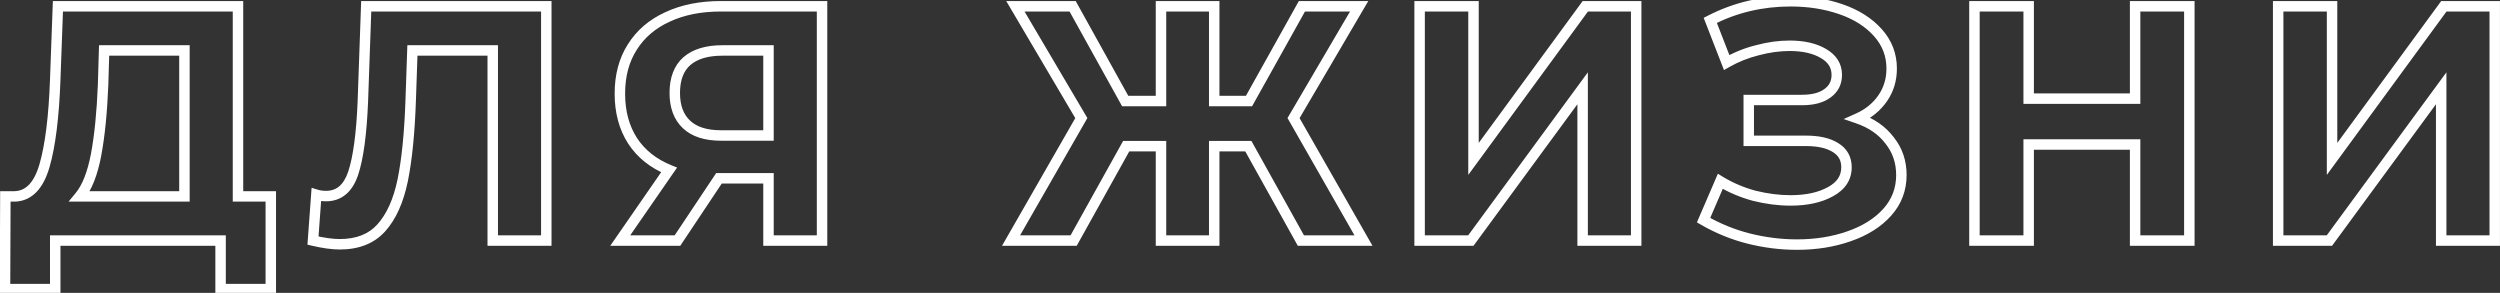 <?xml version="1.0" encoding="UTF-8"?> <svg xmlns="http://www.w3.org/2000/svg" width="239" height="28" viewBox="0 0 239 28" fill="none"><rect x="0" y="0" width="239" height="28" fill="#333333" stroke="none"/> <path d="M25.888 18.776H26.388V18.276H25.888V18.776ZM25.888 27.64V28.14H26.388V27.64H25.888ZM21.088 27.64H20.588V28.14H21.088V27.64ZM21.088 23H21.588V22.5H21.088V23ZM5.28 23V22.5H4.78V23H5.28ZM5.28 27.64V28.14H5.78V27.64H5.28ZM0.48 27.64L-0.02 27.638L-0.022 28.14H0.48V27.64ZM0.512 18.776V18.276H0.014L0.012 18.774L0.512 18.776ZM1.408 18.776V19.276H1.416L1.424 19.276L1.408 18.776ZM4.256 15.832L3.776 15.693L3.776 15.693L4.256 15.832ZM5.28 7.608L4.78 7.59L4.78 7.59L5.28 7.608ZM5.536 0.6V0.1H5.054L5.036 0.582L5.536 0.6ZM22.752 0.6H23.252V0.1H22.752V0.6ZM22.752 18.776H22.252V19.276H22.752V18.776ZM9.856 8.088L10.356 8.108L10.356 8.103L9.856 8.088ZM9.184 14.808L9.675 14.902L9.675 14.9L9.184 14.808ZM7.616 18.776L7.23 18.458L6.555 19.276H7.616V18.776ZM17.632 18.776V19.276H18.132V18.776H17.632ZM17.632 4.824H18.132V4.324H17.632V4.824ZM9.952 4.824V4.324H9.466L9.452 4.809L9.952 4.824ZM25.388 18.776V27.64H26.388V18.776H25.388ZM25.888 27.14H21.088V28.14H25.888V27.14ZM21.588 27.64V23H20.588V27.64H21.588ZM21.088 22.5H5.28V23.5H21.088V22.5ZM4.78 23V27.64H5.78V23H4.78ZM5.28 27.14H0.48V28.14H5.28V27.14ZM0.98 27.642L1.012 18.778L0.012 18.774L-0.02 27.638L0.98 27.642ZM0.512 19.276H1.408V18.276H0.512V19.276ZM1.424 19.276C2.228 19.25 2.924 18.938 3.487 18.356C4.039 17.785 4.446 16.976 4.736 15.971L3.776 15.693C3.511 16.608 3.166 17.249 2.769 17.66C2.383 18.059 1.932 18.259 1.392 18.276L1.424 19.276ZM4.736 15.971C5.308 13.992 5.651 11.203 5.78 7.626L4.78 7.59C4.653 11.138 4.313 13.832 3.776 15.693L4.736 15.971ZM5.78 7.626L6.036 0.618L5.036 0.582L4.78 7.59L5.78 7.626ZM5.536 1.1H22.752V0.1H5.536V1.1ZM22.252 0.6V18.776H23.252V0.6H22.252ZM22.752 19.276H25.888V18.276H22.752V19.276ZM9.356 8.068C9.25 10.72 9.028 12.934 8.693 14.716L9.675 14.9C10.023 13.055 10.248 10.789 10.356 8.108L9.356 8.068ZM8.693 14.714C8.358 16.471 7.857 17.698 7.23 18.458L8.002 19.094C8.783 18.147 9.327 16.729 9.675 14.902L8.693 14.714ZM7.616 19.276H17.632V18.276H7.616V19.276ZM18.132 18.776V4.824H17.132V18.776H18.132ZM17.632 4.324H9.952V5.324H17.632V4.324ZM9.452 4.809L9.356 8.073L10.356 8.103L10.452 4.839L9.452 4.809ZM52.226 0.6H52.726V0.1H52.226V0.6ZM52.226 23V23.5H52.726V23H52.226ZM47.106 23H46.606V23.5H47.106V23ZM47.106 4.824H47.606V4.324H47.106V4.824ZM39.426 4.824V4.324H38.943L38.926 4.807L39.426 4.824ZM39.266 9.496L38.766 9.479L38.766 9.479L39.266 9.496ZM38.498 17.24L38.987 17.341L38.988 17.34L38.498 17.24ZM36.45 21.784L36.078 21.45L36.078 21.45L36.45 21.784ZM29.922 23L29.423 22.964L29.392 23.39L29.808 23.487L29.922 23ZM30.242 18.616L30.389 18.138L29.789 17.953L29.743 18.58L30.242 18.616ZM33.762 16.568L34.235 16.728L34.236 16.726L33.762 16.568ZM34.69 9.688L35.189 9.709L35.189 9.706L34.69 9.688ZM35.01 0.6V0.1H34.527L34.51 0.582L35.01 0.6ZM51.726 0.6V23H52.726V0.6H51.726ZM52.226 22.5H47.106V23.5H52.226V22.5ZM47.606 23V4.824H46.606V23H47.606ZM47.106 4.324H39.426V5.324H47.106V4.324ZM38.926 4.807L38.766 9.479L39.766 9.513L39.925 4.841L38.926 4.807ZM38.766 9.479C38.66 12.644 38.405 15.194 38.008 17.14L38.988 17.34C39.401 15.318 39.658 12.706 39.766 9.513L38.766 9.479ZM38.008 17.139C37.614 19.047 36.96 20.47 36.078 21.45L36.821 22.119C37.86 20.965 38.571 19.358 38.987 17.341L38.008 17.139ZM36.078 21.45C35.254 22.367 34.08 22.852 32.482 22.852V23.852C34.297 23.852 35.768 23.291 36.822 22.118L36.078 21.45ZM32.482 22.852C31.829 22.852 31.017 22.743 30.036 22.513L29.808 23.487C30.832 23.727 31.726 23.852 32.482 23.852V22.852ZM30.42 23.036L30.74 18.652L29.743 18.58L29.423 22.964L30.42 23.036ZM30.095 19.094C30.427 19.196 30.787 19.244 31.17 19.244V18.244C30.87 18.244 30.611 18.206 30.389 18.138L30.095 19.094ZM31.17 19.244C31.894 19.244 32.536 19.029 33.067 18.583C33.59 18.144 33.971 17.51 34.235 16.728L33.288 16.408C33.062 17.076 32.765 17.531 32.424 17.817C32.091 18.097 31.683 18.244 31.17 18.244V19.244ZM34.236 16.726C34.75 15.184 35.061 12.833 35.189 9.709L34.19 9.667C34.063 12.773 33.755 15.008 33.287 16.41L34.236 16.726ZM35.189 9.706L35.509 0.618L34.51 0.582L34.19 9.67L35.189 9.706ZM35.01 1.1H52.226V0.1H35.01V1.1ZM78.588 0.6H79.088V0.1H78.588V0.6ZM78.588 23V23.5H79.088V23H78.588ZM73.468 23H72.968V23.5H73.468V23ZM73.468 17.048H73.968V16.548H73.468V17.048ZM68.732 17.048V16.548H68.465L68.316 16.771L68.732 17.048ZM64.764 23V23.5H65.032L65.18 23.277L64.764 23ZM59.292 23L58.881 22.715L58.338 23.5H59.292V23ZM63.964 16.248L64.375 16.532L64.73 16.02L64.153 15.785L63.964 16.248ZM60.476 13.464L60.056 13.735L60.058 13.738L60.476 13.464ZM60.444 4.504L60.866 4.773L60.868 4.77L60.444 4.504ZM63.804 1.624L64.012 2.079L64.017 2.076L63.804 1.624ZM65.66 5.848L65.333 5.47L65.328 5.474L65.66 5.848ZM65.628 11.896L65.285 12.26L65.285 12.26L65.628 11.896ZM73.468 12.952V13.452H73.968V12.952H73.468ZM73.468 4.824H73.968V4.324H73.468V4.824ZM78.088 0.6V23H79.088V0.6H78.088ZM78.588 22.5H73.468V23.5H78.588V22.5ZM73.968 23V17.048H72.968V23H73.968ZM73.468 16.548H68.732V17.548H73.468V16.548ZM68.316 16.771L64.348 22.723L65.18 23.277L69.148 17.325L68.316 16.771ZM64.764 22.5H59.292V23.5H64.764V22.5ZM59.703 23.285L64.375 16.532L63.553 15.963L58.881 22.715L59.703 23.285ZM64.153 15.785C62.722 15.2 61.644 14.334 60.895 13.19L60.058 13.738C60.93 15.069 62.177 16.058 63.775 16.711L64.153 15.785ZM60.897 13.193C60.146 12.028 59.76 10.622 59.76 8.952H58.76C58.76 10.781 59.185 12.383 60.056 13.735L60.897 13.193ZM59.76 8.952C59.76 7.302 60.136 5.917 60.866 4.773L60.023 4.235C59.174 5.566 58.76 7.146 58.76 8.952H59.76ZM60.868 4.77C61.601 3.6 62.643 2.703 64.012 2.079L63.597 1.169C62.064 1.868 60.866 2.891 60.021 4.238L60.868 4.77ZM64.017 2.076C65.388 1.431 67.019 1.1 68.924 1.1V0.1C66.904 0.1 65.122 0.451 63.591 1.172L64.017 2.076ZM68.924 1.1H78.588V0.1H68.924V1.1ZM69.052 4.324C67.509 4.324 66.245 4.682 65.333 5.47L65.987 6.226C66.655 5.649 67.651 5.324 69.052 5.324V4.324ZM65.328 5.474C64.423 6.279 64.008 7.448 64.008 8.888H65.008C65.008 7.64 65.362 6.782 65.992 6.222L65.328 5.474ZM64.008 8.888C64.008 10.288 64.413 11.437 65.285 12.26L65.971 11.532C65.35 10.947 65.008 10.091 65.008 8.888H64.008ZM65.285 12.26C66.157 13.082 67.399 13.452 68.924 13.452V12.452C67.548 12.452 66.593 12.118 65.971 11.532L65.285 12.26ZM68.924 13.452H73.468V12.452H68.924V13.452ZM73.968 12.952V4.824H72.968V12.952H73.968ZM73.468 4.324H69.052V5.324H73.468V4.324ZM119.343 13.976L119.78 13.733L119.637 13.476H119.343V13.976ZM116.079 13.976V13.476H115.579V13.976H116.079ZM116.079 23V23.5H116.579V23H116.079ZM110.991 23H110.491V23.5H110.991V23ZM110.991 13.976H111.491V13.476H110.991V13.976ZM107.663 13.976V13.476H107.369L107.226 13.733L107.663 13.976ZM102.639 23V23.5H102.933L103.076 23.243L102.639 23ZM96.655 23L96.221 22.751L95.791 23.5H96.655V23ZM103.375 11.288L103.808 11.537L103.953 11.284L103.805 11.034L103.375 11.288ZM97.071 0.6V0.1H96.195L96.64 0.854L97.071 0.6ZM102.543 0.6L102.98 0.357L102.837 0.1H102.543V0.6ZM107.567 9.656L107.13 9.899L107.272 10.156H107.567V9.656ZM110.991 9.656V10.156H111.491V9.656H110.991ZM110.991 0.6V0.1H110.491V0.6H110.991ZM116.079 0.6H116.579V0.1H116.079V0.6ZM116.079 9.656H115.579V10.156H116.079V9.656ZM119.407 9.656V10.156H119.7L119.843 9.9L119.407 9.656ZM124.463 0.6V0.1H124.169L124.026 0.356L124.463 0.6ZM129.935 0.6L130.366 0.853L130.808 0.1H129.935V0.6ZM123.663 11.288L123.232 11.035L123.085 11.285L123.229 11.536L123.663 11.288ZM130.351 23V23.5H131.212L130.785 22.752L130.351 23ZM124.367 23L123.93 23.243L124.073 23.5H124.367V23ZM119.343 13.476H116.079V14.476H119.343V13.476ZM115.579 13.976V23H116.579V13.976H115.579ZM116.079 22.5H110.991V23.5H116.079V22.5ZM111.491 23V13.976H110.491V23H111.491ZM110.991 13.476H107.663V14.476H110.991V13.476ZM107.226 13.733L102.202 22.757L103.076 23.243L108.1 14.219L107.226 13.733ZM102.639 22.5H96.655V23.5H102.639V22.5ZM97.088 23.249L103.808 11.537L102.941 11.039L96.221 22.751L97.088 23.249ZM103.805 11.034L97.501 0.346L96.64 0.854L102.944 11.542L103.805 11.034ZM97.071 1.1H102.543V0.1H97.071V1.1ZM102.106 0.843L107.13 9.899L108.004 9.413L102.98 0.357L102.106 0.843ZM107.567 10.156H110.991V9.156H107.567V10.156ZM111.491 9.656V0.6H110.491V9.656H111.491ZM110.991 1.1H116.079V0.1H110.991V1.1ZM115.579 0.6V9.656H116.579V0.6H115.579ZM116.079 10.156H119.407V9.156H116.079V10.156ZM119.843 9.9L124.899 0.844L124.026 0.356L118.97 9.412L119.843 9.9ZM124.463 1.1H129.935V0.1H124.463V1.1ZM129.504 0.347L123.232 11.035L124.094 11.541L130.366 0.853L129.504 0.347ZM123.229 11.536L129.917 23.248L130.785 22.752L124.097 11.04L123.229 11.536ZM130.351 22.5H124.367V23.5H130.351V22.5ZM124.804 22.757L119.78 13.733L118.906 14.219L123.93 23.243L124.804 22.757ZM135.715 0.6V0.1H135.215V0.6H135.715ZM140.867 0.6H141.367V0.1H140.867V0.6ZM140.867 15.192H140.367V16.721L141.271 15.488L140.867 15.192ZM151.555 0.6V0.1H151.302L151.152 0.305L151.555 0.6ZM156.419 0.6H156.919V0.1H156.419V0.6ZM156.419 23V23.5H156.919V23H156.419ZM151.299 23H150.799V23.5H151.299V23ZM151.299 8.44H151.799V6.914L150.896 8.144L151.299 8.44ZM140.611 23V23.5H140.864L141.014 23.296L140.611 23ZM135.715 23H135.215V23.5H135.715V23ZM135.715 1.1H140.867V0.1H135.715V1.1ZM140.367 0.6V15.192H141.367V0.6H140.367ZM141.271 15.488L151.959 0.895L151.152 0.305L140.464 14.896L141.271 15.488ZM151.555 1.1H156.419V0.1H151.555V1.1ZM155.919 0.6V23H156.919V0.6H155.919ZM156.419 22.5H151.299V23.5H156.419V22.5ZM151.799 23V8.44H150.799V23H151.799ZM150.896 8.144L140.208 22.704L141.014 23.296L151.702 8.736L150.896 8.144ZM140.611 22.5H135.715V23.5H140.611V22.5ZM136.215 23V0.6H135.215V23H136.215ZM177.612 11.32L177.409 10.864L176.252 11.38L177.45 11.793L177.612 11.32ZM180.653 13.432L180.253 13.733L180.261 13.743L180.653 13.432ZM176.78 22.584L176.616 22.112L176.614 22.112L176.78 22.584ZM167.18 22.808L167.058 23.293L167.059 23.293L167.18 22.808ZM162.86 21.048L162.401 20.85L162.225 21.258L162.61 21.481L162.86 21.048ZM164.46 17.336L164.72 16.909L164.229 16.61L164.001 17.138L164.46 17.336ZM167.692 18.712L167.561 19.195L167.571 19.197L167.692 18.712ZM174.988 18.328L174.75 17.888L174.746 17.89L174.988 18.328ZM175.468 14.104L175.203 14.528L175.209 14.532L175.468 14.104ZM167.18 13.464H166.68V13.964H167.18V13.464ZM167.18 9.56V9.06H166.68V9.56H167.18ZM174.7 8.92L174.41 8.513L174.403 8.518L174.7 8.92ZM174.316 5.112L174.062 5.543L174.067 5.545L174.316 5.112ZM168.044 4.792L168.163 5.278L168.173 5.275L168.044 4.792ZM165.068 5.976L164.602 6.157L164.812 6.697L165.316 6.411L165.068 5.976ZM163.5 1.944L163.272 1.499L162.871 1.705L163.034 2.125L163.5 1.944ZM176.012 0.888L176.177 0.416L176.177 0.416L176.012 0.888ZM177.45 11.793C178.671 12.213 179.596 12.864 180.254 13.733L181.051 13.131C180.258 12.08 179.157 11.323 177.775 10.847L177.45 11.793ZM180.261 13.743C180.934 14.589 181.272 15.576 181.272 16.728H182.272C182.272 15.362 181.865 14.152 181.044 13.121L180.261 13.743ZM181.272 16.728C181.272 17.973 180.868 19.037 180.056 19.947L180.801 20.613C181.781 19.517 182.272 18.214 182.272 16.728H181.272ZM180.056 19.947C179.227 20.874 178.089 21.6 176.616 22.112L176.945 23.056C178.544 22.501 179.838 21.691 180.801 20.613L180.056 19.947ZM176.614 22.112C175.16 22.625 173.552 22.884 171.788 22.884V23.884C173.651 23.884 175.372 23.61 176.947 23.056L176.614 22.112ZM171.788 22.884C170.295 22.884 168.799 22.697 167.302 22.323L167.059 23.293C168.634 23.687 170.21 23.884 171.788 23.884V22.884ZM167.303 22.323C165.834 21.951 164.437 21.382 163.111 20.615L162.61 21.481C164.015 22.293 165.498 22.897 167.058 23.293L167.303 22.323ZM163.32 21.246L164.92 17.534L164.001 17.138L162.401 20.85L163.32 21.246ZM164.201 17.763C165.224 18.386 166.345 18.863 167.561 19.194L167.824 18.23C166.693 17.921 165.66 17.48 164.72 16.909L164.201 17.763ZM167.571 19.197C168.802 19.505 170.005 19.66 171.18 19.66V18.66C170.094 18.66 168.972 18.517 167.814 18.227L167.571 19.197ZM171.18 19.66C172.773 19.66 174.133 19.373 175.231 18.765L174.746 17.89C173.839 18.393 172.66 18.66 171.18 18.66V19.66ZM175.227 18.768C176.381 18.143 177.024 17.211 177.024 15.992H176.024C176.024 16.778 175.644 17.404 174.75 17.888L175.227 18.768ZM177.024 15.992C177.024 14.988 176.583 14.195 175.728 13.676L175.209 14.532C175.762 14.867 176.024 15.332 176.024 15.992H177.024ZM175.733 13.68C174.942 13.185 173.898 12.964 172.652 12.964V13.964C173.796 13.964 174.63 14.169 175.203 14.528L175.733 13.68ZM172.652 12.964H167.18V13.964H172.652V12.964ZM167.68 13.464V9.56H166.68V13.464H167.68ZM167.18 10.06H172.268V9.06H167.18V10.06ZM172.268 10.06C173.374 10.06 174.305 9.836 174.998 9.322L174.403 8.518C173.944 8.858 173.254 9.06 172.268 9.06V10.06ZM174.991 9.327C175.723 8.804 176.096 8.065 176.096 7.16H175.096C175.096 7.748 174.873 8.182 174.41 8.513L174.991 9.327ZM176.096 7.16C176.096 6.081 175.551 5.245 174.566 4.679L174.067 5.545C174.789 5.96 175.096 6.49 175.096 7.16H176.096ZM174.57 4.681C173.638 4.132 172.465 3.876 171.084 3.876V4.876C172.349 4.876 173.331 5.111 174.063 5.543L174.57 4.681ZM171.084 3.876C170.056 3.876 168.999 4.021 167.916 4.309L168.173 5.275C169.18 5.008 170.151 4.876 171.084 4.876V3.876ZM167.926 4.306C166.835 4.573 165.8 4.985 164.821 5.541L165.316 6.411C166.214 5.9 167.163 5.523 168.163 5.278L167.926 4.306ZM165.535 5.795L163.967 1.763L163.034 2.125L164.602 6.157L165.535 5.795ZM163.729 2.389C166.024 1.21 168.505 0.62 171.18 0.62V-0.38C168.352 -0.38 165.713 0.246 163.272 1.499L163.729 2.389ZM171.18 0.62C172.881 0.62 174.435 0.869 175.848 1.36L176.177 0.416C174.646 -0.117 172.979 -0.38 171.18 -0.38V0.62ZM175.848 1.36C177.255 1.849 178.351 2.554 179.159 3.461L179.906 2.795C178.965 1.74 177.714 0.951 176.177 0.416L175.848 1.36ZM179.159 3.461C179.953 4.351 180.344 5.375 180.344 6.552H181.344C181.344 5.127 180.861 3.867 179.906 2.795L179.159 3.461ZM180.344 6.552C180.344 7.523 180.084 8.372 179.569 9.115L180.392 9.685C181.029 8.764 181.344 7.715 181.344 6.552H180.344ZM179.569 9.115C179.05 9.866 178.335 10.45 177.409 10.864L177.816 11.777C178.895 11.294 179.759 10.598 180.392 9.685L179.569 9.115ZM209.301 0.6H209.801V0.1H209.301V0.6ZM209.301 23V23.5H209.801V23H209.301ZM204.117 23H203.617V23.5H204.117V23ZM204.117 13.816H204.617V13.316H204.117V13.816ZM193.941 13.816V13.316H193.441V13.816H193.941ZM193.941 23V23.5H194.441V23H193.941ZM188.757 23H188.257V23.5H188.757V23ZM188.757 0.6V0.1H188.257V0.6H188.757ZM193.941 0.6H194.441V0.1H193.941V0.6ZM193.941 9.432H193.441V9.932H193.941V9.432ZM204.117 9.432V9.932H204.617V9.432H204.117ZM204.117 0.6V0.1H203.617V0.6H204.117ZM208.801 0.6V23H209.801V0.6H208.801ZM209.301 22.5H204.117V23.5H209.301V22.5ZM204.617 23V13.816H203.617V23H204.617ZM204.117 13.316H193.941V14.316H204.117V13.316ZM193.441 13.816V23H194.441V13.816H193.441ZM193.941 22.5H188.757V23.5H193.941V22.5ZM189.257 23V0.6H188.257V23H189.257ZM188.757 1.1H193.941V0.1H188.757V1.1ZM193.441 0.6V9.432H194.441V0.6H193.441ZM193.941 9.932H204.117V8.932H193.941V9.932ZM204.617 9.432V0.6H203.617V9.432H204.617ZM204.117 1.1H209.301V0.1H204.117V1.1ZM217.793 0.6V0.1H217.293V0.6H217.793ZM222.945 0.6H223.445V0.1H222.945V0.6ZM222.945 15.192H222.445V16.721L223.348 15.488L222.945 15.192ZM233.633 0.6V0.1H233.379L233.229 0.305L233.633 0.6ZM238.497 0.6H238.997V0.1H238.497V0.6ZM238.497 23V23.5H238.997V23H238.497ZM233.377 23H232.877V23.5H233.377V23ZM233.377 8.44H233.877V6.914L232.974 8.144L233.377 8.44ZM222.689 23V23.5H222.942L223.092 23.296L222.689 23ZM217.793 23H217.293V23.5H217.793V23ZM217.793 1.1H222.945V0.1H217.793V1.1ZM222.445 0.6V15.192H223.445V0.6H222.445ZM223.348 15.488L234.036 0.895L233.229 0.305L222.541 14.896L223.348 15.488ZM233.633 1.1H238.497V0.1H233.633V1.1ZM237.997 0.6V23H238.997V0.6H237.997ZM238.497 22.5H233.377V23.5H238.497V22.5ZM233.877 23V8.44H232.877V23H233.877ZM232.974 8.144L222.286 22.704L223.092 23.296L233.78 8.736L232.974 8.144ZM222.689 22.5H217.793V23.5H222.689V22.5ZM218.293 23V0.6H217.293V23H218.293Z" fill="white"></path> </svg> 